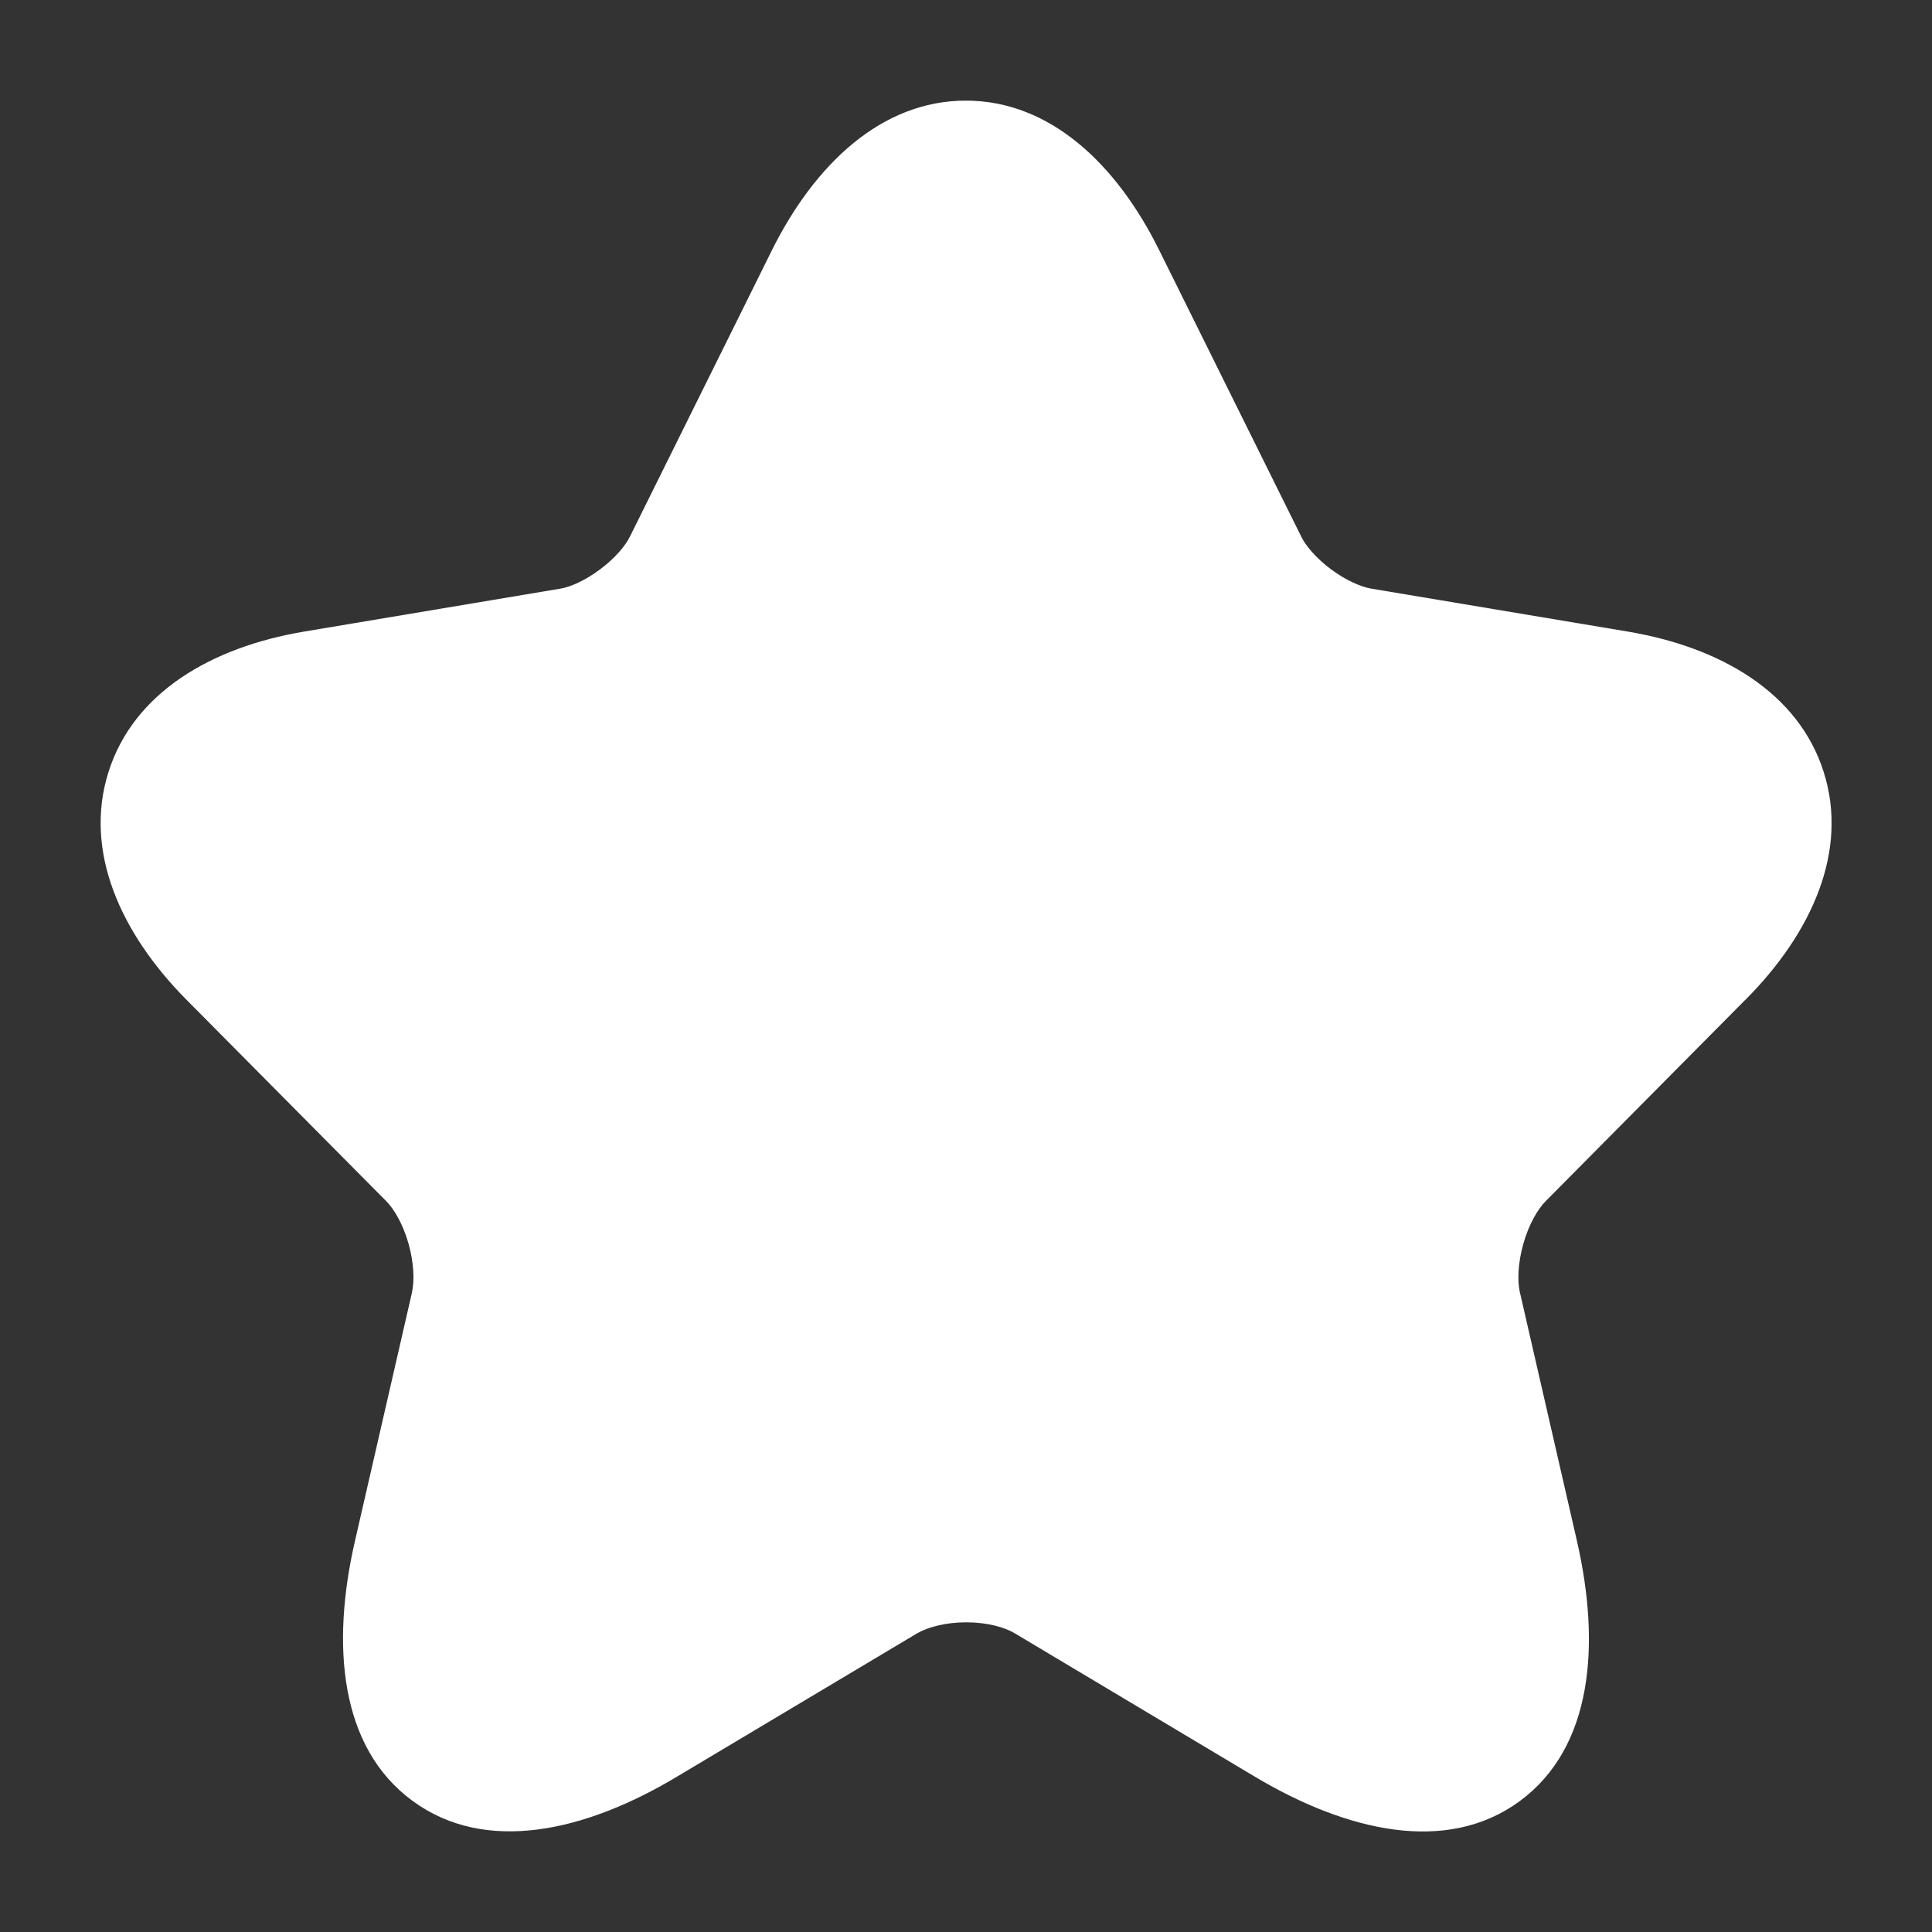 <svg width="24" height="24" viewBox="0 0 24 24" fill="none" xmlns="http://www.w3.org/2000/svg">
<rect x="0" y="0" width="24" height="24" fill="#333333" stroke="none"/>
<path d="M11.998 1.25C13.047 1.25 13.874 2.043 14.402 3.112L16.164 6.665C16.217 6.775 16.344 6.93 16.534 7.072C16.724 7.213 16.91 7.291 17.033 7.312L20.223 7.846C21.375 8.04 22.341 8.604 22.654 9.588C22.967 10.57 22.508 11.592 21.68 12.422L21.679 12.422L19.201 14.921C19.103 15.02 18.993 15.206 18.924 15.449C18.855 15.691 18.849 15.911 18.88 16.053L18.881 16.055L19.59 19.145C19.884 20.432 19.786 21.707 18.879 22.374C17.969 23.043 16.725 22.747 15.594 22.074L12.605 20.289C12.479 20.214 12.263 20.153 12.003 20.153C11.745 20.153 11.524 20.213 11.391 20.291L11.389 20.292L8.405 22.073C7.276 22.749 6.033 23.04 5.123 22.37C4.216 21.703 4.114 20.43 4.409 19.145L5.118 16.055L5.118 16.053C5.149 15.911 5.143 15.691 5.075 15.449C5.006 15.206 4.896 15.02 4.798 14.921L2.318 12.421C1.495 11.591 1.037 10.57 1.348 9.589C1.66 8.605 2.623 8.04 3.776 7.846L6.963 7.312L6.964 7.312C7.081 7.292 7.265 7.215 7.454 7.073C7.645 6.931 7.772 6.775 7.825 6.665L7.828 6.66L9.588 3.111L9.588 3.11C10.121 2.041 10.95 1.25 11.998 1.25Z" fill="white"/>
</svg>
